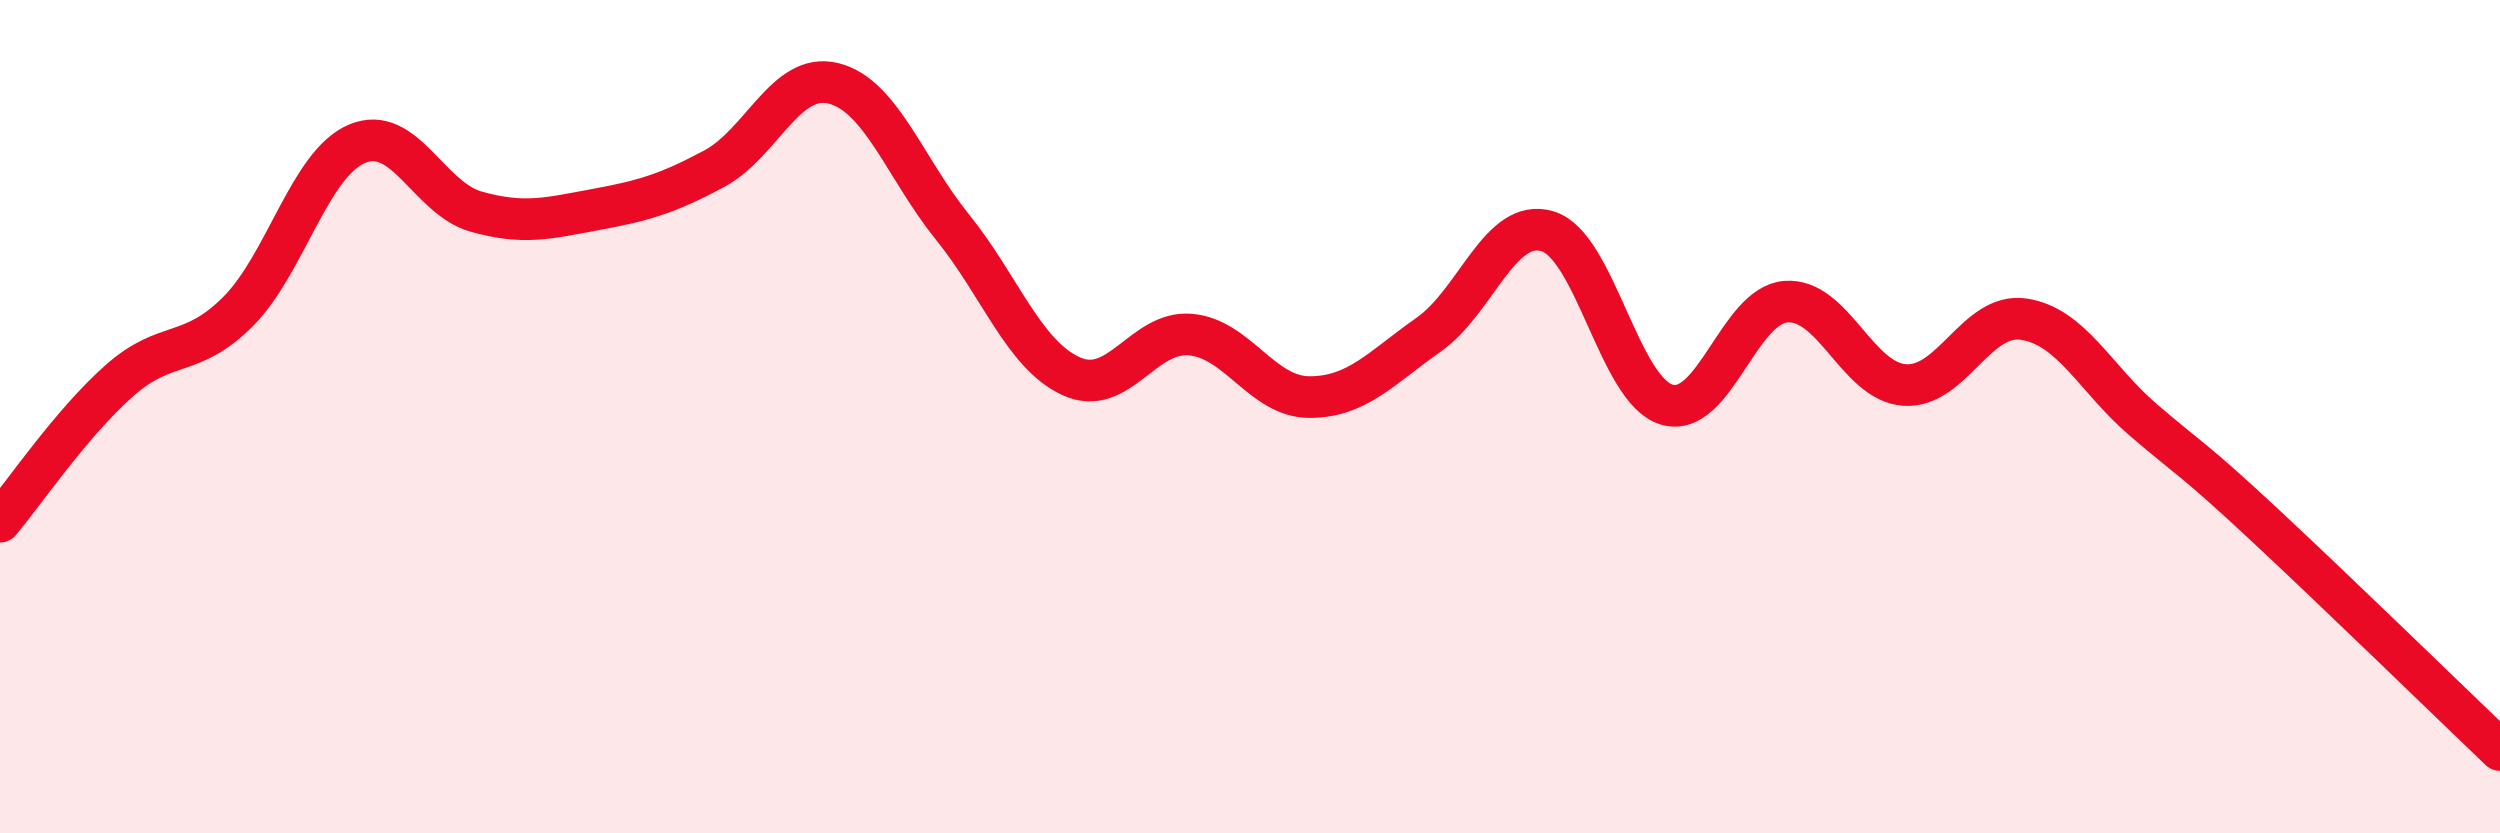 
    <svg width="60" height="20" viewBox="0 0 60 20" xmlns="http://www.w3.org/2000/svg">
      <path
        d="M 0,12.52 C 0.57,11.84 1.72,10.15 2.86,9.14 C 4,8.13 4.57,8.62 5.71,7.48 C 6.85,6.34 7.43,3.93 8.57,3.45 C 9.71,2.97 10.29,4.76 11.43,5.08 C 12.57,5.4 13.15,5.24 14.29,5.03 C 15.43,4.82 16,4.66 17.14,4.05 C 18.28,3.44 18.86,1.72 20,2 C 21.14,2.28 21.72,4.04 22.86,5.45 C 24,6.86 24.57,8.51 25.71,9.03 C 26.85,9.55 27.43,7.93 28.57,8.03 C 29.71,8.13 30.29,9.53 31.43,9.53 C 32.57,9.53 33.15,8.83 34.29,8.03 C 35.43,7.23 36,5.21 37.14,5.55 C 38.28,5.89 38.86,9.37 40,9.71 C 41.14,10.05 41.72,7.33 42.86,7.24 C 44,7.15 44.57,9.16 45.71,9.24 C 46.85,9.32 47.43,7.49 48.57,7.66 C 49.71,7.83 50.29,9.09 51.43,10.07 C 52.57,11.05 52.58,10.95 54.29,12.54 C 56,14.13 58.86,16.91 60,18L60 20L0 20Z"
        fill="#EB0A25"
        opacity="0.1"
        stroke-linecap="round"
        stroke-linejoin="round"
      />
      <path
        d="M 0,12.52 C 0.57,11.84 1.72,10.15 2.86,9.14 C 4,8.13 4.57,8.62 5.71,7.48 C 6.85,6.34 7.43,3.93 8.57,3.45 C 9.71,2.97 10.29,4.76 11.43,5.08 C 12.57,5.4 13.15,5.24 14.29,5.03 C 15.43,4.82 16,4.66 17.14,4.05 C 18.28,3.44 18.86,1.72 20,2 C 21.14,2.28 21.72,4.04 22.86,5.45 C 24,6.86 24.57,8.51 25.71,9.03 C 26.85,9.55 27.43,7.93 28.57,8.03 C 29.71,8.13 30.29,9.53 31.43,9.53 C 32.57,9.53 33.15,8.83 34.29,8.03 C 35.43,7.23 36,5.21 37.14,5.55 C 38.28,5.89 38.86,9.37 40,9.71 C 41.14,10.05 41.72,7.33 42.86,7.24 C 44,7.15 44.57,9.16 45.71,9.24 C 46.85,9.32 47.43,7.49 48.57,7.66 C 49.71,7.83 50.29,9.09 51.43,10.07 C 52.57,11.05 52.58,10.95 54.29,12.54 C 56,14.13 58.86,16.91 60,18"
        stroke="#EB0A25"
        stroke-width="1"
        fill="none"
        stroke-linecap="round"
        stroke-linejoin="round"
      />
    </svg>
  